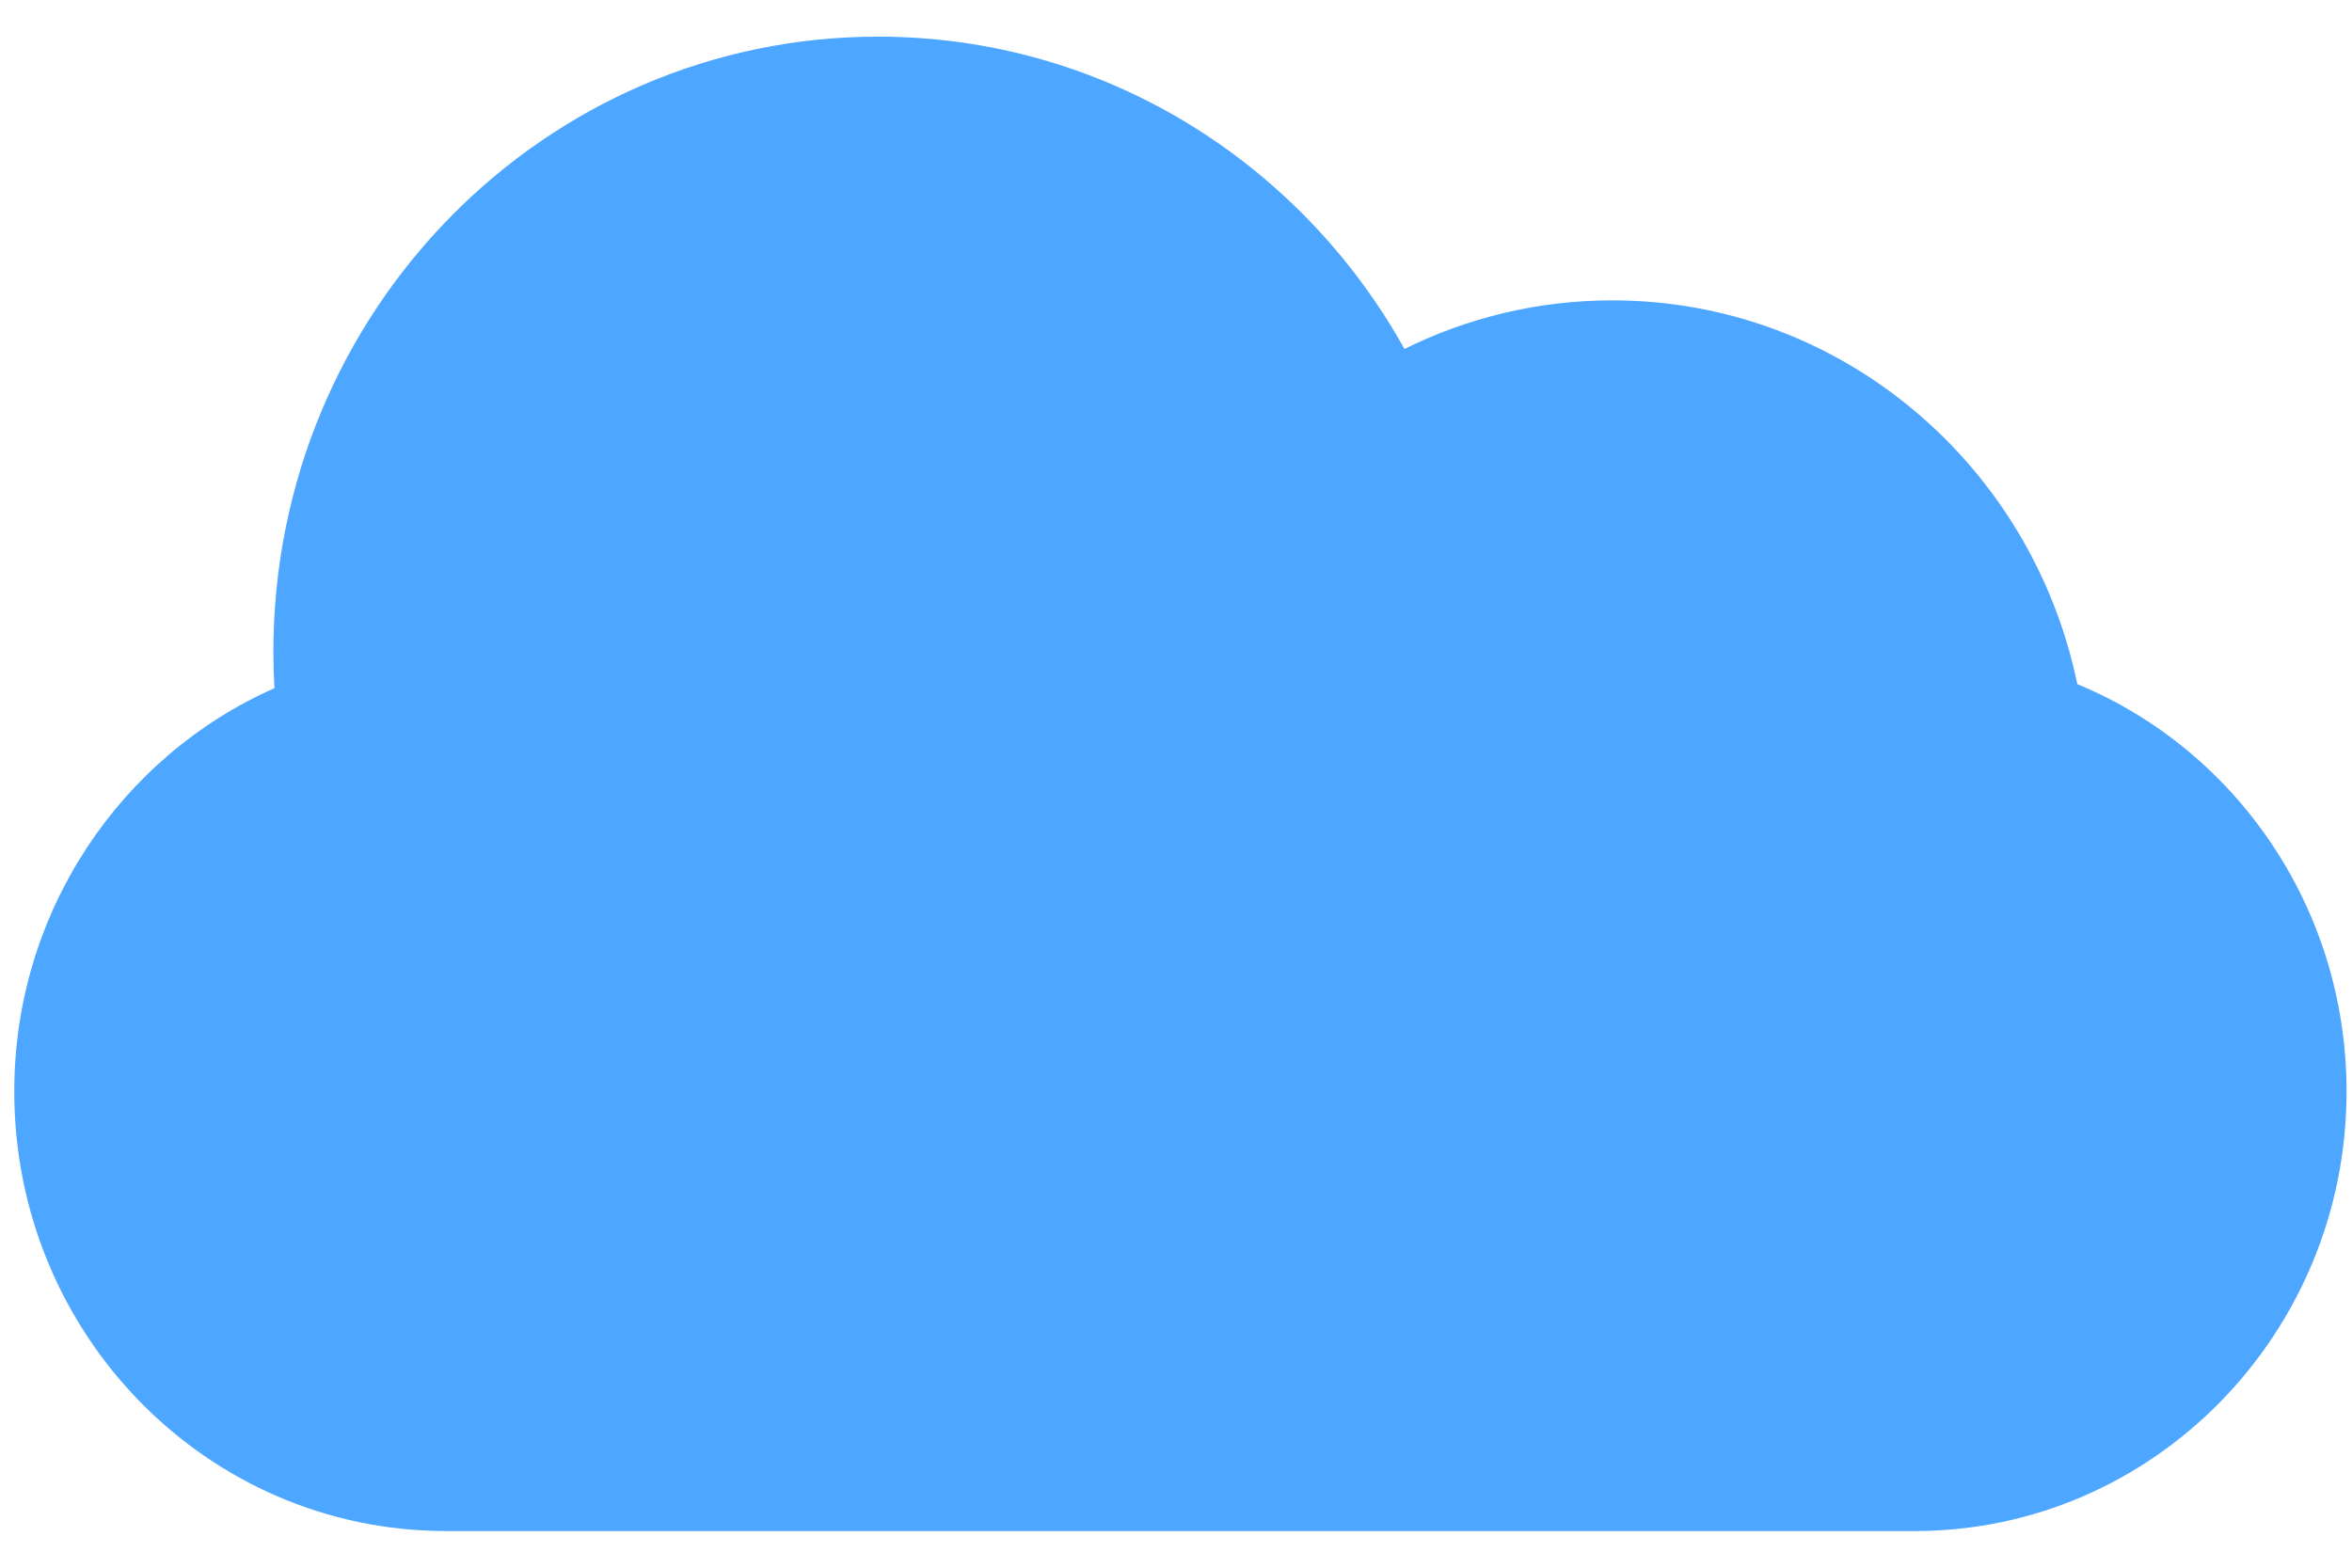 <svg class="flex-shrink-0 w-12 h-12" viewBox="0 0 60 40" fill="none" xmlns="http://www.w3.org/2000/svg">
	<path fill-rule="evenodd" clip-rule="evenodd"
		d="M52.992 17.455C57.025 19.122 59.861 23.148 59.861 27.85C59.861 34.031 54.928 39.065 48.844 39.065H11.38C5.283 39.065 0.364 34.044 0.364 27.85C0.364 23.25 3.095 19.286 7.001 17.559C6.983 17.253 6.974 16.945 6.974 16.636C6.974 7.964 13.88 0.935 22.4 0.935C28.157 0.935 33.178 4.146 35.828 8.904C37.429 8.11 39.229 7.664 41.13 7.664C46.967 7.664 51.84 11.863 52.992 17.455Z"
		fill="url(#paint0_linear_1853_3446)" />
	<defs>
		<linearGradient id="paint0_linear_1853_3446" x1="45.36" y1="3.817" x2="13.621" y2="30.019"
			gradientUnits="userSpaceOnUse">
			<stop stop-color="#4DA6FF" />
			<stop offset="1" stop-color="#4DA6FF" />
		</linearGradient>
	</defs>
</svg>